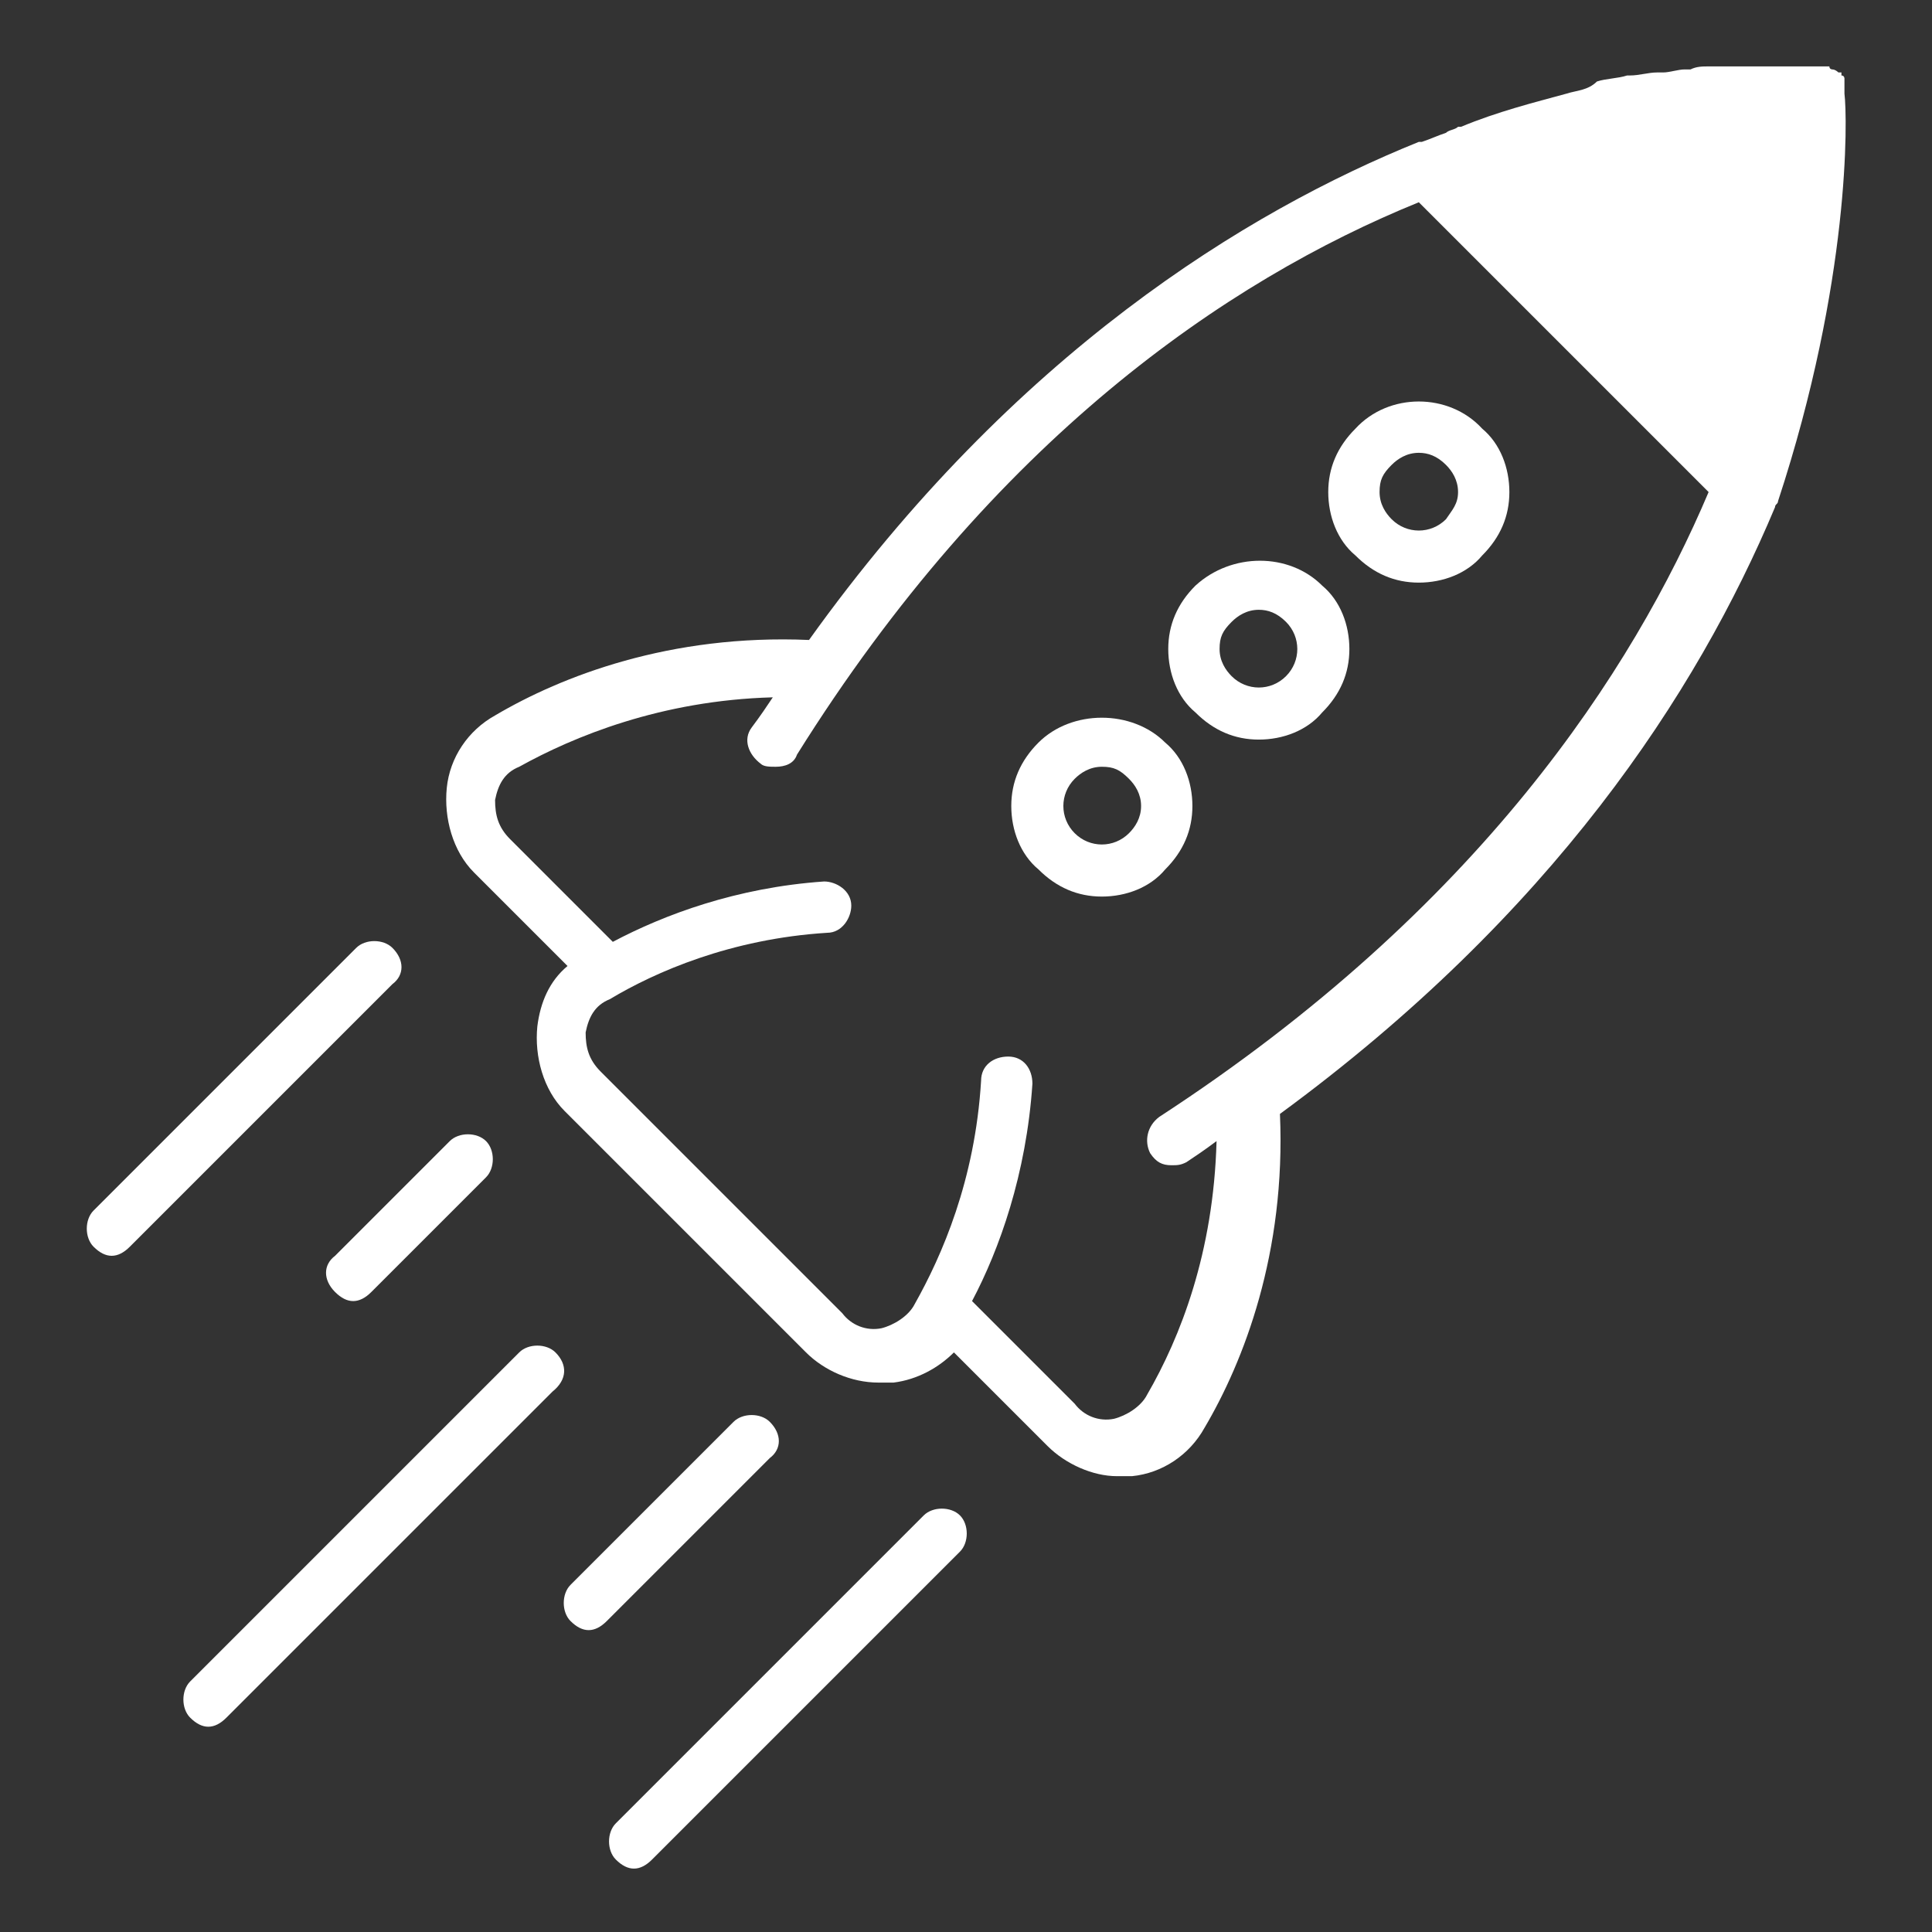 <?xml version="1.0" encoding="UTF-8"?>
<svg xmlns="http://www.w3.org/2000/svg" width="64" height="64" viewBox="0 0 64 64" fill="none">
  <rect x="0" y="0" width="64" height="64" fill="#333333" stroke="none"/>
  <path d="M61.1 3.1C61.1 3 61.1 3 61.1 3.1C61.1 3 61.1 3 61.1 3C61.1 3 61.1 3 61.1 2.9V2.8C61.1 2.8 61.1 2.8 61.1 2.7V2.6C61.1 2.6 61.1 2.5 61 2.5V2.4C61 2.4 61 2.4 60.9 2.4C60.9 2.4 60.8 2.3 60.7 2.3C60.7 2.3 60.6 2.3 60.6 2.2C60.6 2.2 60.6 2.2 60.5 2.2C60.4 2.2 60.4 2.2 60.3 2.2C60.3 2.2 60.3 2.2 60.2 2.2H60.1H60H59.9H59.8C59.7 2.2 59.7 2.2 59.6 2.2H59.5C59.4 2.2 59.3 2.2 59.2 2.2C59.1 2.2 59.1 2.2 59 2.2C58.9 2.2 58.8 2.2 58.7 2.2C58.6 2.2 58.5 2.2 58.4 2.2C58.3 2.2 58.2 2.2 58.1 2.2C58 2.2 57.9 2.2 57.7 2.2C57.6 2.2 57.5 2.2 57.4 2.2C57.2 2.2 57.1 2.2 56.9 2.2C56.8 2.2 56.7 2.2 56.6 2.2C56.4 2.2 56.2 2.2 56 2.3C55.9 2.3 55.8 2.3 55.8 2.3C55.6 2.3 55.3 2.4 55.1 2.4C55 2.4 55 2.4 54.9 2.4C54.6 2.4 54.3 2.5 54 2.5H53.9C53.6 2.6 53.2 2.6 52.9 2.7C52.6 3 52.2 3 51.9 3.1C50.8 3.4 49.6 3.7 48.4 4.2H48.3C48.2 4.3 48 4.3 47.9 4.4C47.6 4.5 47.4 4.6 47.1 4.7H47C41.3 7 33.6 11.7 26.8 21.2C22.2 21 18.6 22.4 16.4 23.7C15.5 24.2 14.9 25.1 14.8 26.1C14.7 27.1 15 28.2 15.7 28.9L18.8 32C18.2 32.5 17.9 33.2 17.8 34C17.7 35 18 36.1 18.7 36.8L26.7 44.8C27.3 45.4 28.2 45.8 29.1 45.8C29.3 45.8 29.4 45.8 29.6 45.8C30.4 45.7 31.1 45.3 31.6 44.8L34.7 47.9C35.3 48.5 36.2 48.9 37 48.9C37.2 48.9 37.3 48.9 37.5 48.9C38.5 48.8 39.4 48.2 39.9 47.3C41.2 45.1 42.6 41.5 42.4 36.9C51.4 30.3 56.2 23 58.8 16.8C58.8 16.7 58.9 16.7 58.9 16.6C61.3 9.3 61.2 3.9 61.1 3.1ZM38.4 37C38 37.3 37.9 37.8 38.1 38.2C38.3 38.5 38.5 38.6 38.8 38.6C39 38.6 39.1 38.6 39.3 38.5C39.6 38.3 39.9 38.1 40.3 37.8C40.2 41.5 39.1 44.3 38 46.2C37.8 46.6 37.3 46.9 36.9 47C36.4 47.1 35.9 46.9 35.6 46.5L32.2 43.1C33.1 41.4 34 38.9 34.2 35.9C34.2 35.4 33.9 35 33.4 35C32.9 35 32.5 35.3 32.5 35.8C32.3 39.1 31.2 41.6 30.3 43.2C30.1 43.6 29.6 43.9 29.2 44C28.7 44.1 28.2 43.9 27.9 43.5L19.9 35.5C19.5 35.1 19.4 34.7 19.4 34.2C19.5 33.7 19.7 33.3 20.2 33.1C21.7 32.2 24.2 31.1 27.4 30.9C27.9 30.9 28.2 30.4 28.2 30C28.2 29.5 27.7 29.2 27.3 29.2C24.4 29.4 22 30.3 20.3 31.2L16.9 27.8C16.5 27.4 16.4 27 16.4 26.5C16.5 26 16.7 25.6 17.2 25.4C19 24.4 21.9 23.2 25.6 23.1C25.4 23.4 25.2 23.7 24.9 24.1C24.6 24.5 24.8 25 25.2 25.3C25.3 25.4 25.5 25.4 25.7 25.4C26 25.4 26.3 25.3 26.4 25C32.9 14.6 40.6 9.3 47 6.7L56.6 16.3C54.1 22.2 49 30.1 38.4 37Z" fill="white"></path>
  <path d="M34.4 24.6C33.8 25.2 33.5 25.9 33.5 26.7C33.5 27.5 33.8 28.3 34.4 28.8C35 29.4 35.7 29.7 36.5 29.7C37.3 29.7 38.1 29.4 38.6 28.8C39.2 28.2 39.5 27.5 39.5 26.7C39.5 25.9 39.2 25.1 38.6 24.6C37.5 23.5 35.5 23.5 34.4 24.6ZM37.4 27.6C36.9 28.1 36.1 28.1 35.6 27.6C35.1 27.1 35.1 26.3 35.6 25.8C35.8 25.6 36.1 25.4 36.5 25.4C36.9 25.4 37.1 25.5 37.4 25.8C37.6 26 37.8 26.3 37.8 26.7C37.8 27.1 37.6 27.4 37.4 27.6Z" fill="white"></path>
  <path d="M39.6 19.4C39 20 38.7 20.7 38.7 21.5C38.7 22.3 39 23.1 39.6 23.6C40.2 24.2 40.9 24.5 41.7 24.5C42.5 24.5 43.3 24.2 43.8 23.6C44.4 23 44.7 22.3 44.7 21.5C44.7 20.7 44.4 19.9 43.8 19.4C42.7 18.3 40.8 18.3 39.6 19.4ZM42.6 22.4C42.1 22.9 41.3 22.9 40.8 22.4C40.6 22.2 40.4 21.9 40.4 21.5C40.4 21.1 40.5 20.9 40.8 20.6C41 20.4 41.3 20.2 41.7 20.2C42 20.2 42.3 20.3 42.6 20.6C43.1 21.1 43.1 21.9 42.6 22.4Z" fill="white"></path>
  <path d="M49.1 14.2C48 13 46 13 44.9 14.2C44.3 14.8 44 15.5 44 16.3C44 17.1 44.3 17.9 44.9 18.4C45.5 19 46.2 19.3 47 19.3C47.8 19.3 48.6 19 49.1 18.4C49.7 17.8 50 17.1 50 16.3C50 15.5 49.7 14.7 49.1 14.2ZM47.9 17.2C47.4 17.7 46.6 17.7 46.1 17.2C45.9 17 45.7 16.7 45.7 16.3C45.7 15.9 45.8 15.7 46.1 15.4C46.3 15.2 46.6 15 47 15C47.3 15 47.6 15.1 47.9 15.4C48.1 15.6 48.3 15.9 48.3 16.3C48.3 16.7 48.1 16.9 47.9 17.2Z" fill="white"></path>
  <path d="M13 31.4C12.7 31.1 12.1 31.1 11.8 31.4L3.1 40.1C2.8 40.4 2.8 41 3.1 41.3C3.3 41.5 3.5 41.6 3.7 41.6C3.9 41.6 4.1 41.5 4.3 41.3L13 32.6C13.4 32.3 13.4 31.8 13 31.4Z" fill="white"></path>
  <path d="M30.6 50.2L20.4 60.4C20.1 60.7 20.1 61.3 20.4 61.6C20.6 61.8 20.8 61.9 21 61.9C21.2 61.9 21.4 61.8 21.6 61.6L31.8 51.4C32.1 51.1 32.1 50.5 31.8 50.2C31.5 49.9 30.9 49.9 30.6 50.2Z" fill="white"></path>
  <path d="M11.1 42.8C11.3 43 11.5 43.1 11.7 43.1C11.9 43.1 12.1 43 12.3 42.8L16.1 39C16.4 38.7 16.4 38.1 16.1 37.8C15.8 37.5 15.2 37.5 14.9 37.8L11.1 41.6C10.7 41.9 10.7 42.4 11.1 42.8Z" fill="white"></path>
  <path d="M25.5 47.1C25.2 46.8 24.6 46.8 24.3 47.1L18.9 52.5C18.6 52.8 18.6 53.4 18.9 53.7C19.1 53.9 19.3 54 19.5 54C19.7 54 19.9 53.9 20.1 53.7L25.5 48.3C25.9 48 25.9 47.5 25.5 47.1Z" fill="white"></path>
  <path d="M18.4 44.8C18.1 44.5 17.5 44.5 17.2 44.8L6.3 55.7C6 56 6 56.6 6.3 56.9C6.5 57.1 6.7 57.2 6.9 57.2C7.1 57.2 7.3 57.1 7.5 56.9L18.3 46.1C18.8 45.7 18.8 45.2 18.4 44.8Z" fill="white"></path>
</svg>
